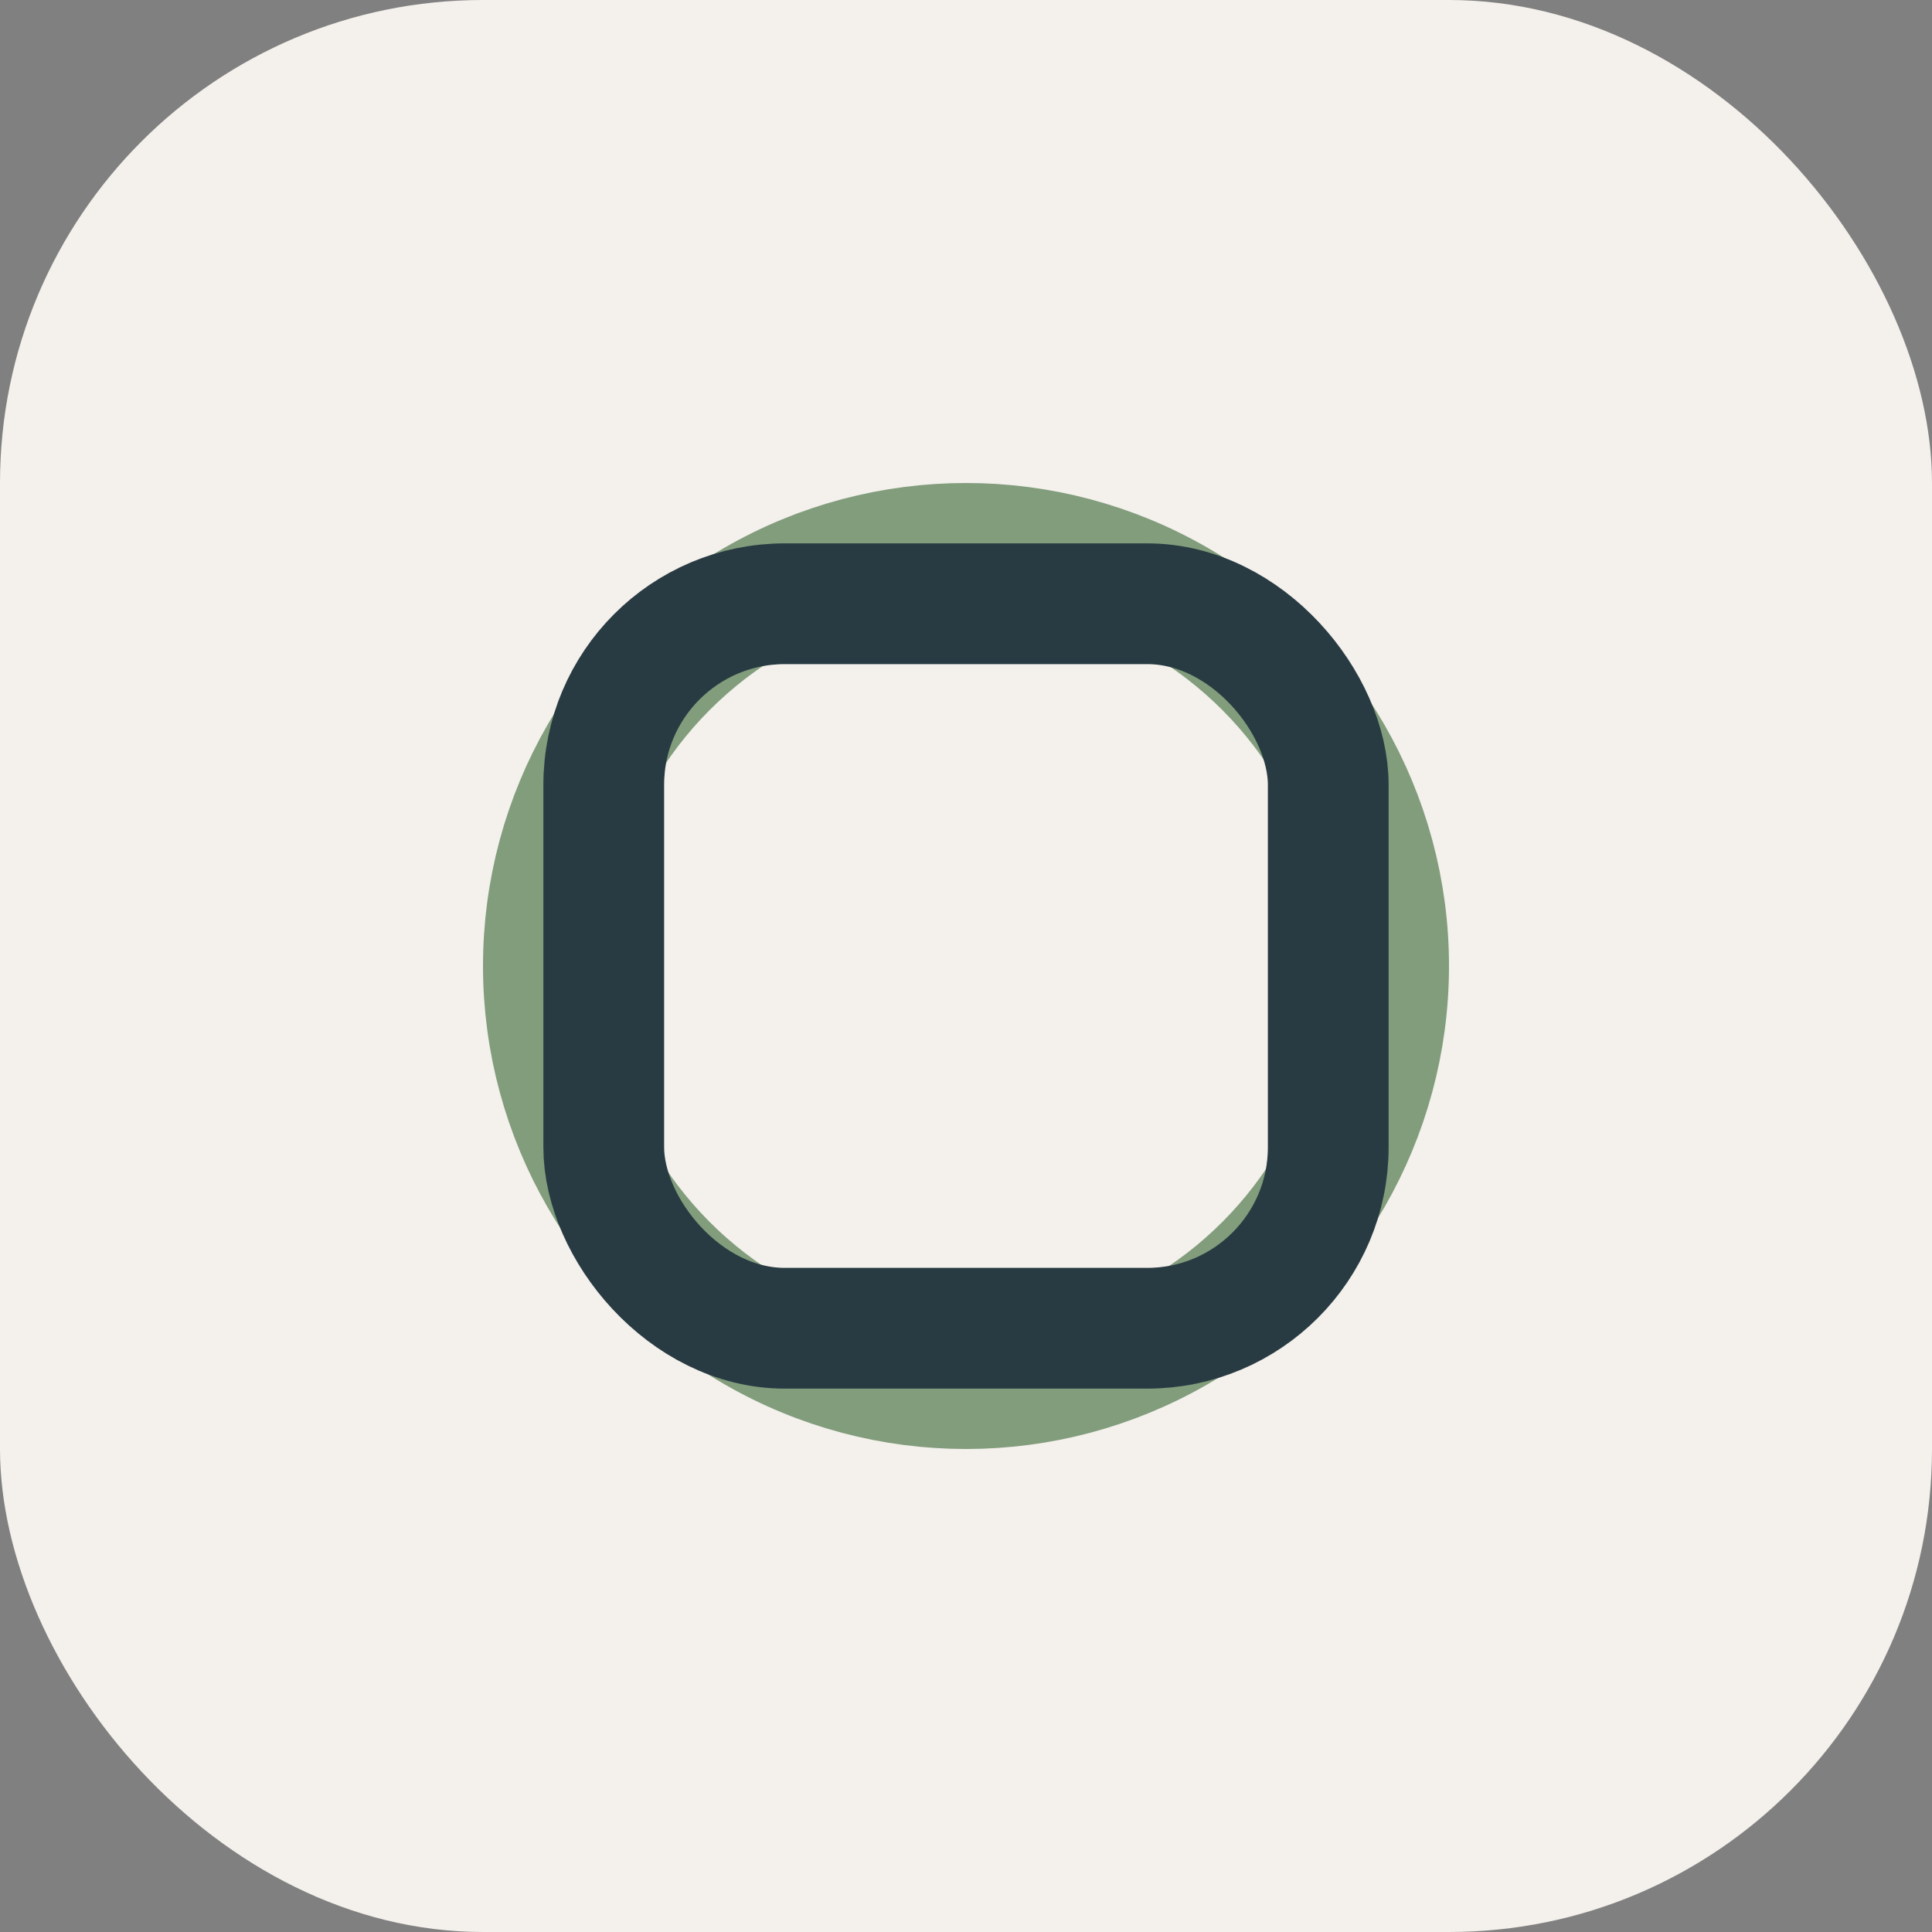 <?xml version="1.0" encoding="UTF-8"?>
<svg xmlns="http://www.w3.org/2000/svg" width="32" height="32" viewBox="0 0 32 32"><rect x="0" y="0" width="32" height="32" fill="#808080" stroke="none"/><rect width="32" height="32" rx="8" fill="#F4F0EC"/><circle cx="16" cy="16" r="7" stroke="#819D7C" stroke-width="2" fill="none"/><rect x="10" y="10" width="12" height="12" rx="3" stroke="#283B42" stroke-width="2" fill="none"/></svg>